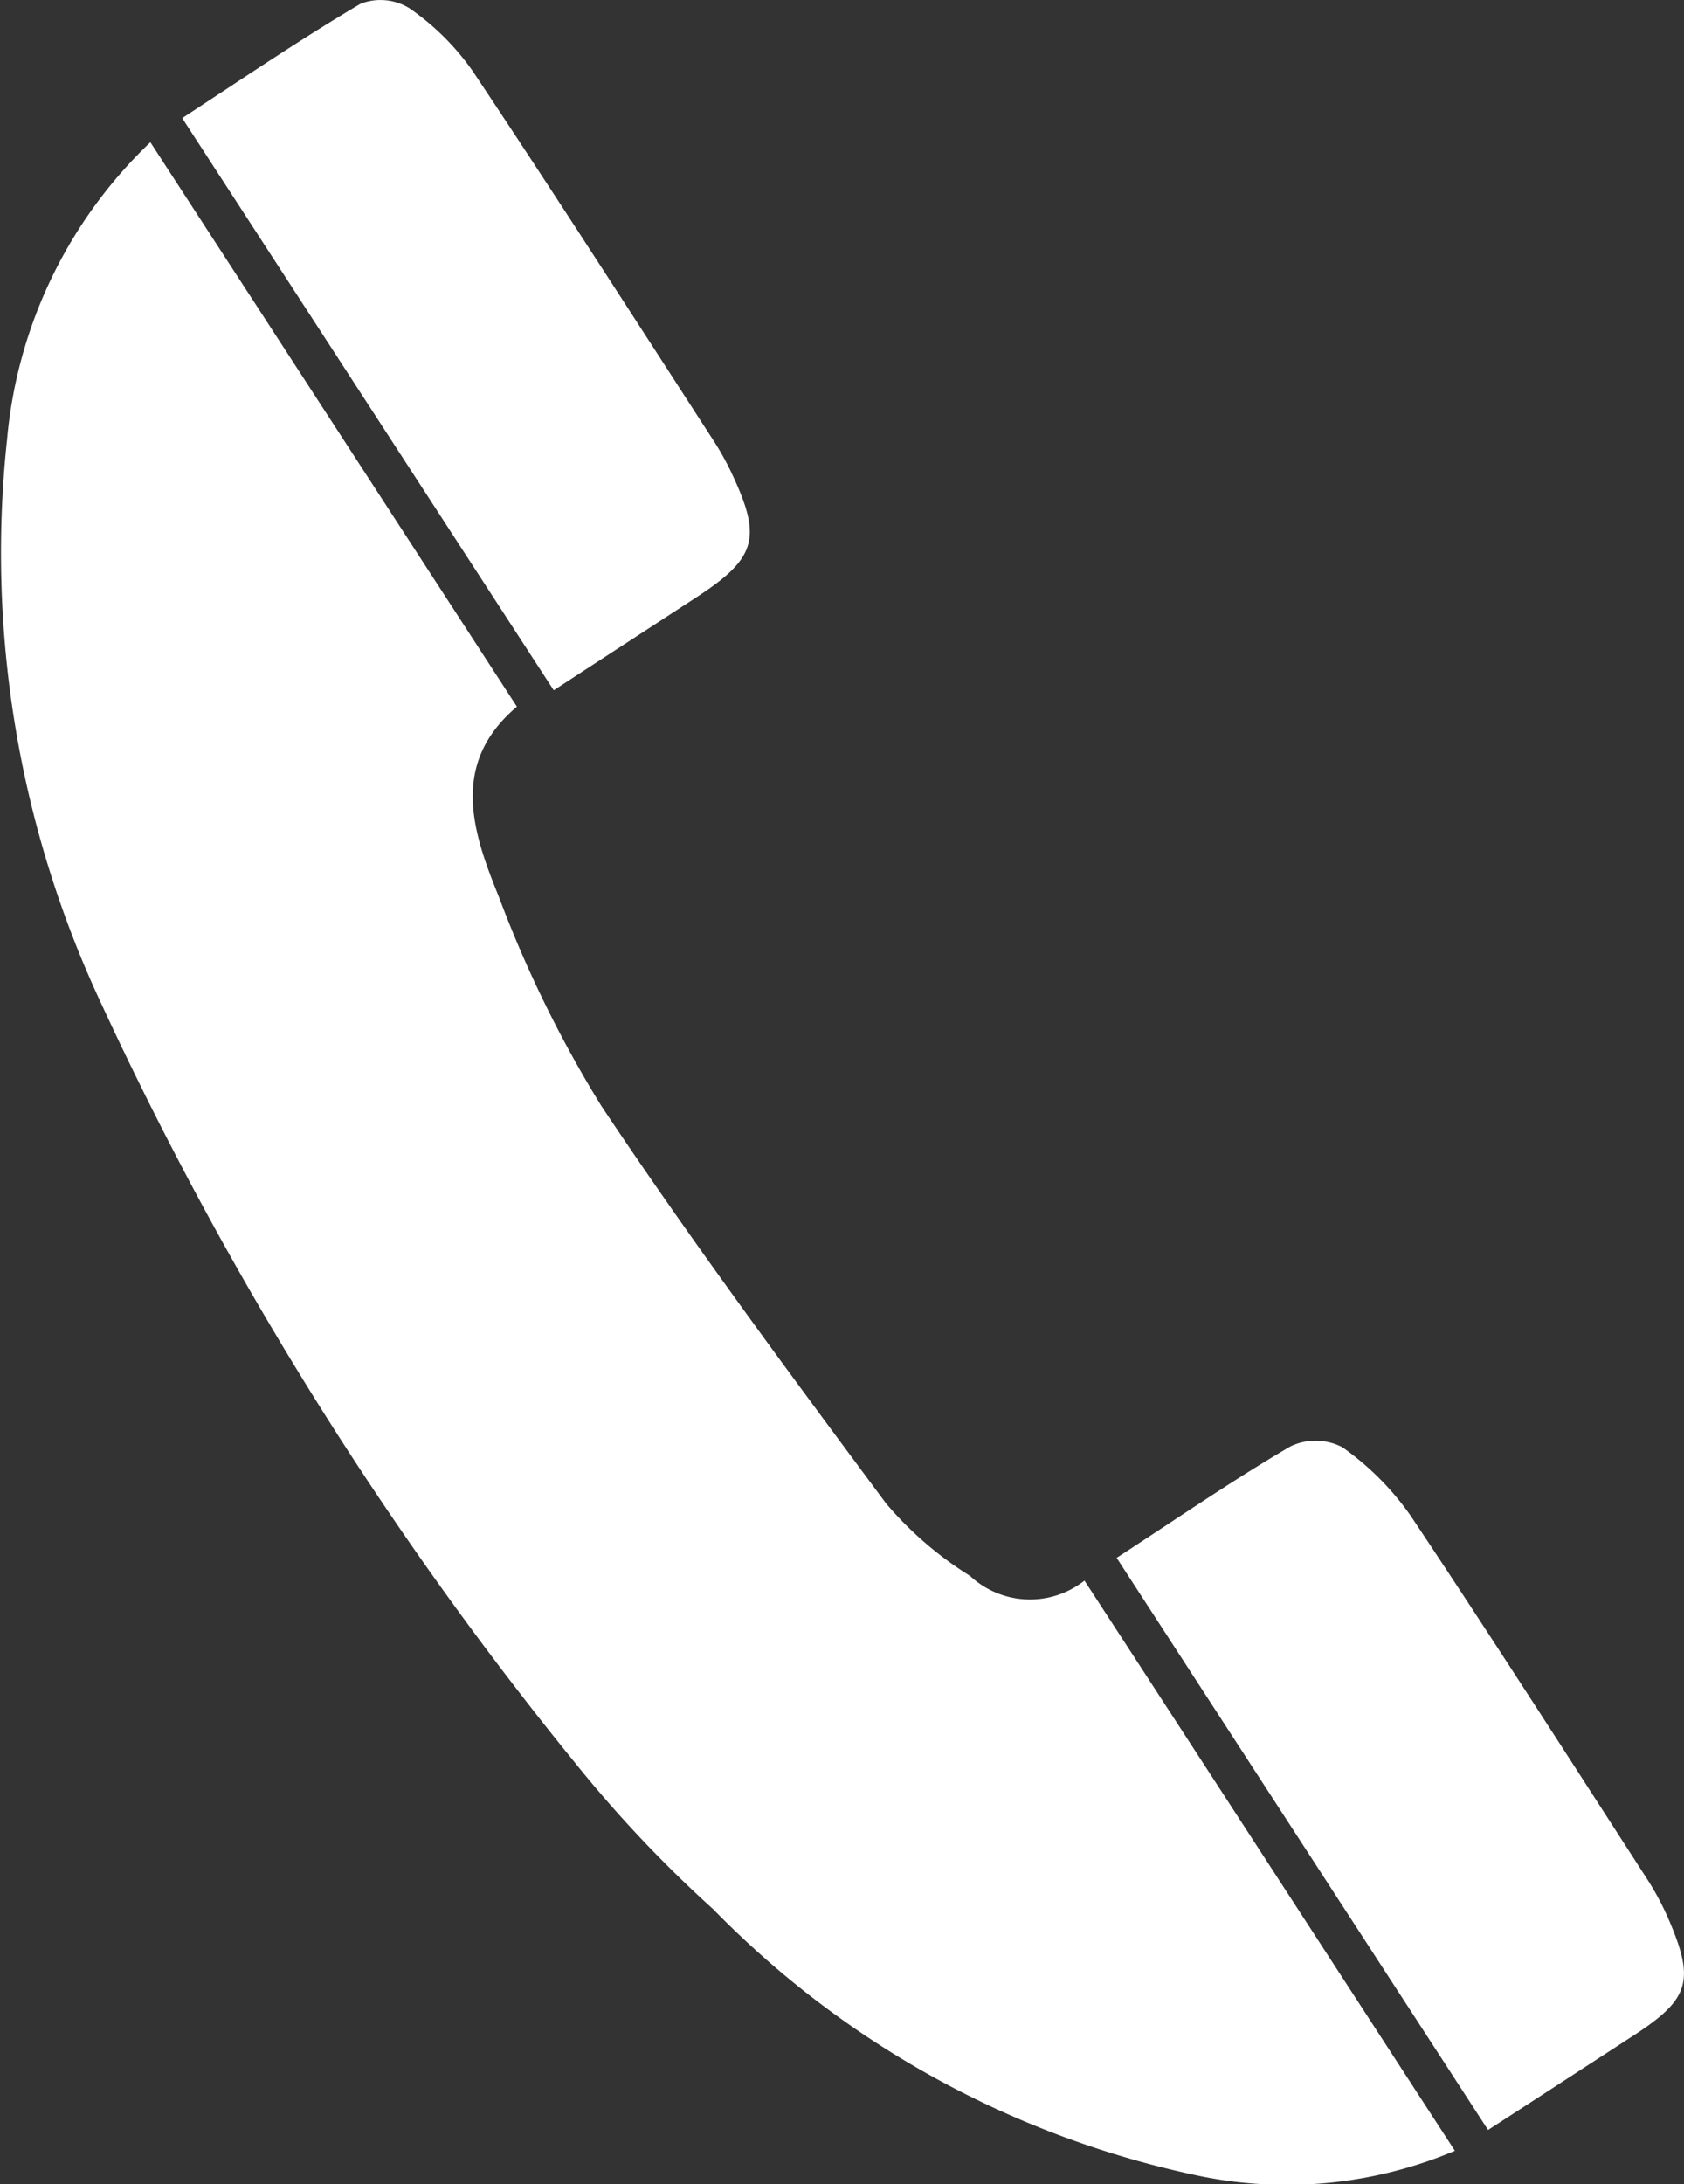 <svg id="telefon" xmlns="http://www.w3.org/2000/svg" width="25.704" height="33.327" viewBox="0 0 25.704 33.327">
  <rect x="0" y="0" width="25.704" height="33.327" fill="#333333" stroke="none"/>
  <path id="Pfad_613" data-name="Pfad 613" d="M37.382,32.312A5.459,5.459,0,0,1,36.1,31.206c-1.485-2-2.97-4-4.347-6.067a18.243,18.243,0,0,1-1.563-3.189c-.4-.983-.753-2.029.276-2.9l-5.595-8.612a7.142,7.142,0,0,0-2.187,4.534,16.221,16.221,0,0,0,1.454,8.644,54.834,54.834,0,0,0,7.211,11.543A19.328,19.328,0,0,0,33.464,37.4,14.519,14.519,0,0,0,40.8,41.45a6.608,6.608,0,0,0,3.983-.366c-1.9-2.922-3.766-5.8-5.654-8.7A1.343,1.343,0,0,1,37.382,32.312Z" transform="translate(-22.576 -8.268)" fill="#fff"/>
  <path id="Pfad_614" data-name="Pfad 614" d="M32.285,18.1c.919-.6,1.007-.905.536-1.9a4.186,4.186,0,0,0-.275-.493c-1.218-1.881-2.428-3.768-3.672-5.632a3.842,3.842,0,0,0-.967-.962.842.842,0,0,0-.747-.07c-.917.541-1.8,1.143-2.723,1.745l5.671,8.73Z" transform="translate(-21.656 -8.986)" fill="#fff"/>
  <path id="Pfad_615" data-name="Pfad 615" d="M42.43,31.049a4.219,4.219,0,0,0-.351-.665c-1.194-1.848-2.38-3.7-3.6-5.529A4.269,4.269,0,0,0,37.43,23.8a.887.887,0,0,0-.793-.012c-.883.517-1.728,1.1-2.652,1.7,1.912,2.946,3.781,5.822,5.669,8.729.774-.5,1.51-.979,2.247-1.458C42.718,32.224,42.808,31.944,42.43,31.049Z" transform="translate(-16.941 -1.719)" fill="#fff"/>
</svg>
